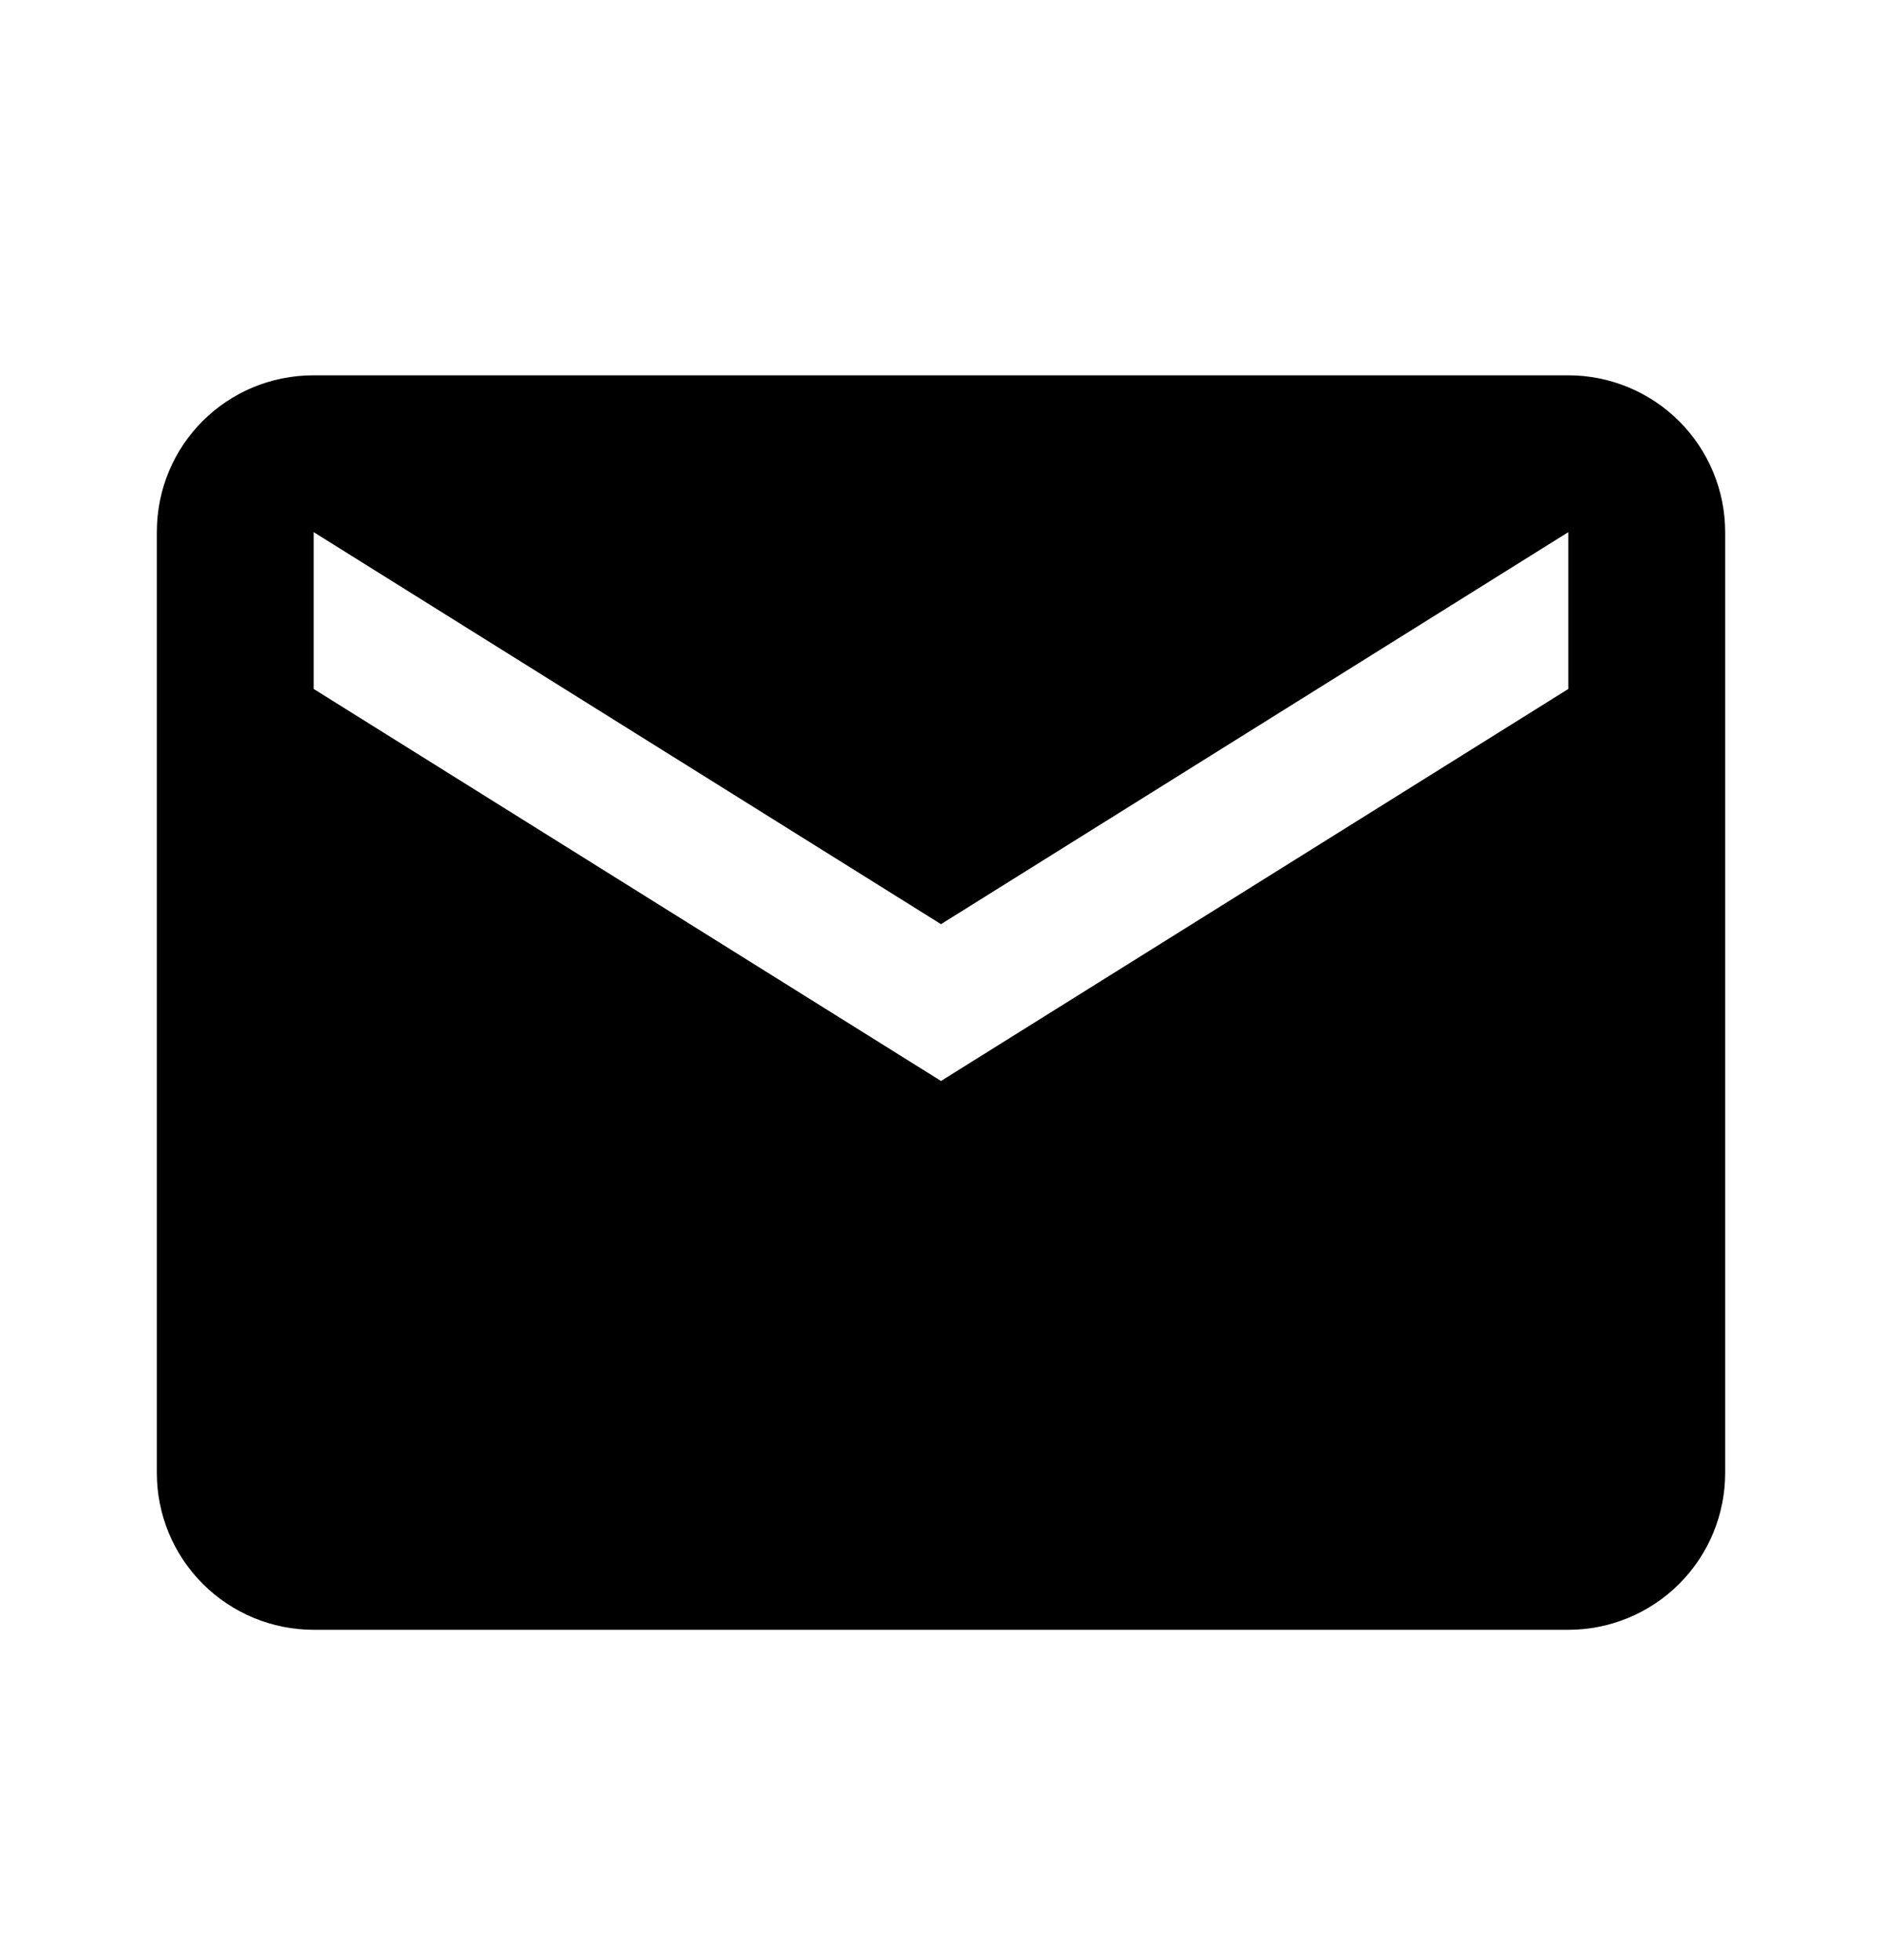 <svg width="24" height="25" viewBox="0 0 24 25" fill="none" xmlns="http://www.w3.org/2000/svg">
<path d="M20 8.787L12 13.787L4 8.787V6.787L12 11.787L20 6.787M20 4.787H4C2.89 4.787 2 5.677 2 6.787V18.787C2 19.317 2.211 19.826 2.586 20.201C2.961 20.576 3.47 20.787 4 20.787H20C20.53 20.787 21.039 20.576 21.414 20.201C21.789 19.826 22 19.317 22 18.787V6.787C22 6.257 21.789 5.748 21.414 5.373C21.039 4.998 20.53 4.787 20 4.787Z" fill="black"/>
</svg>
